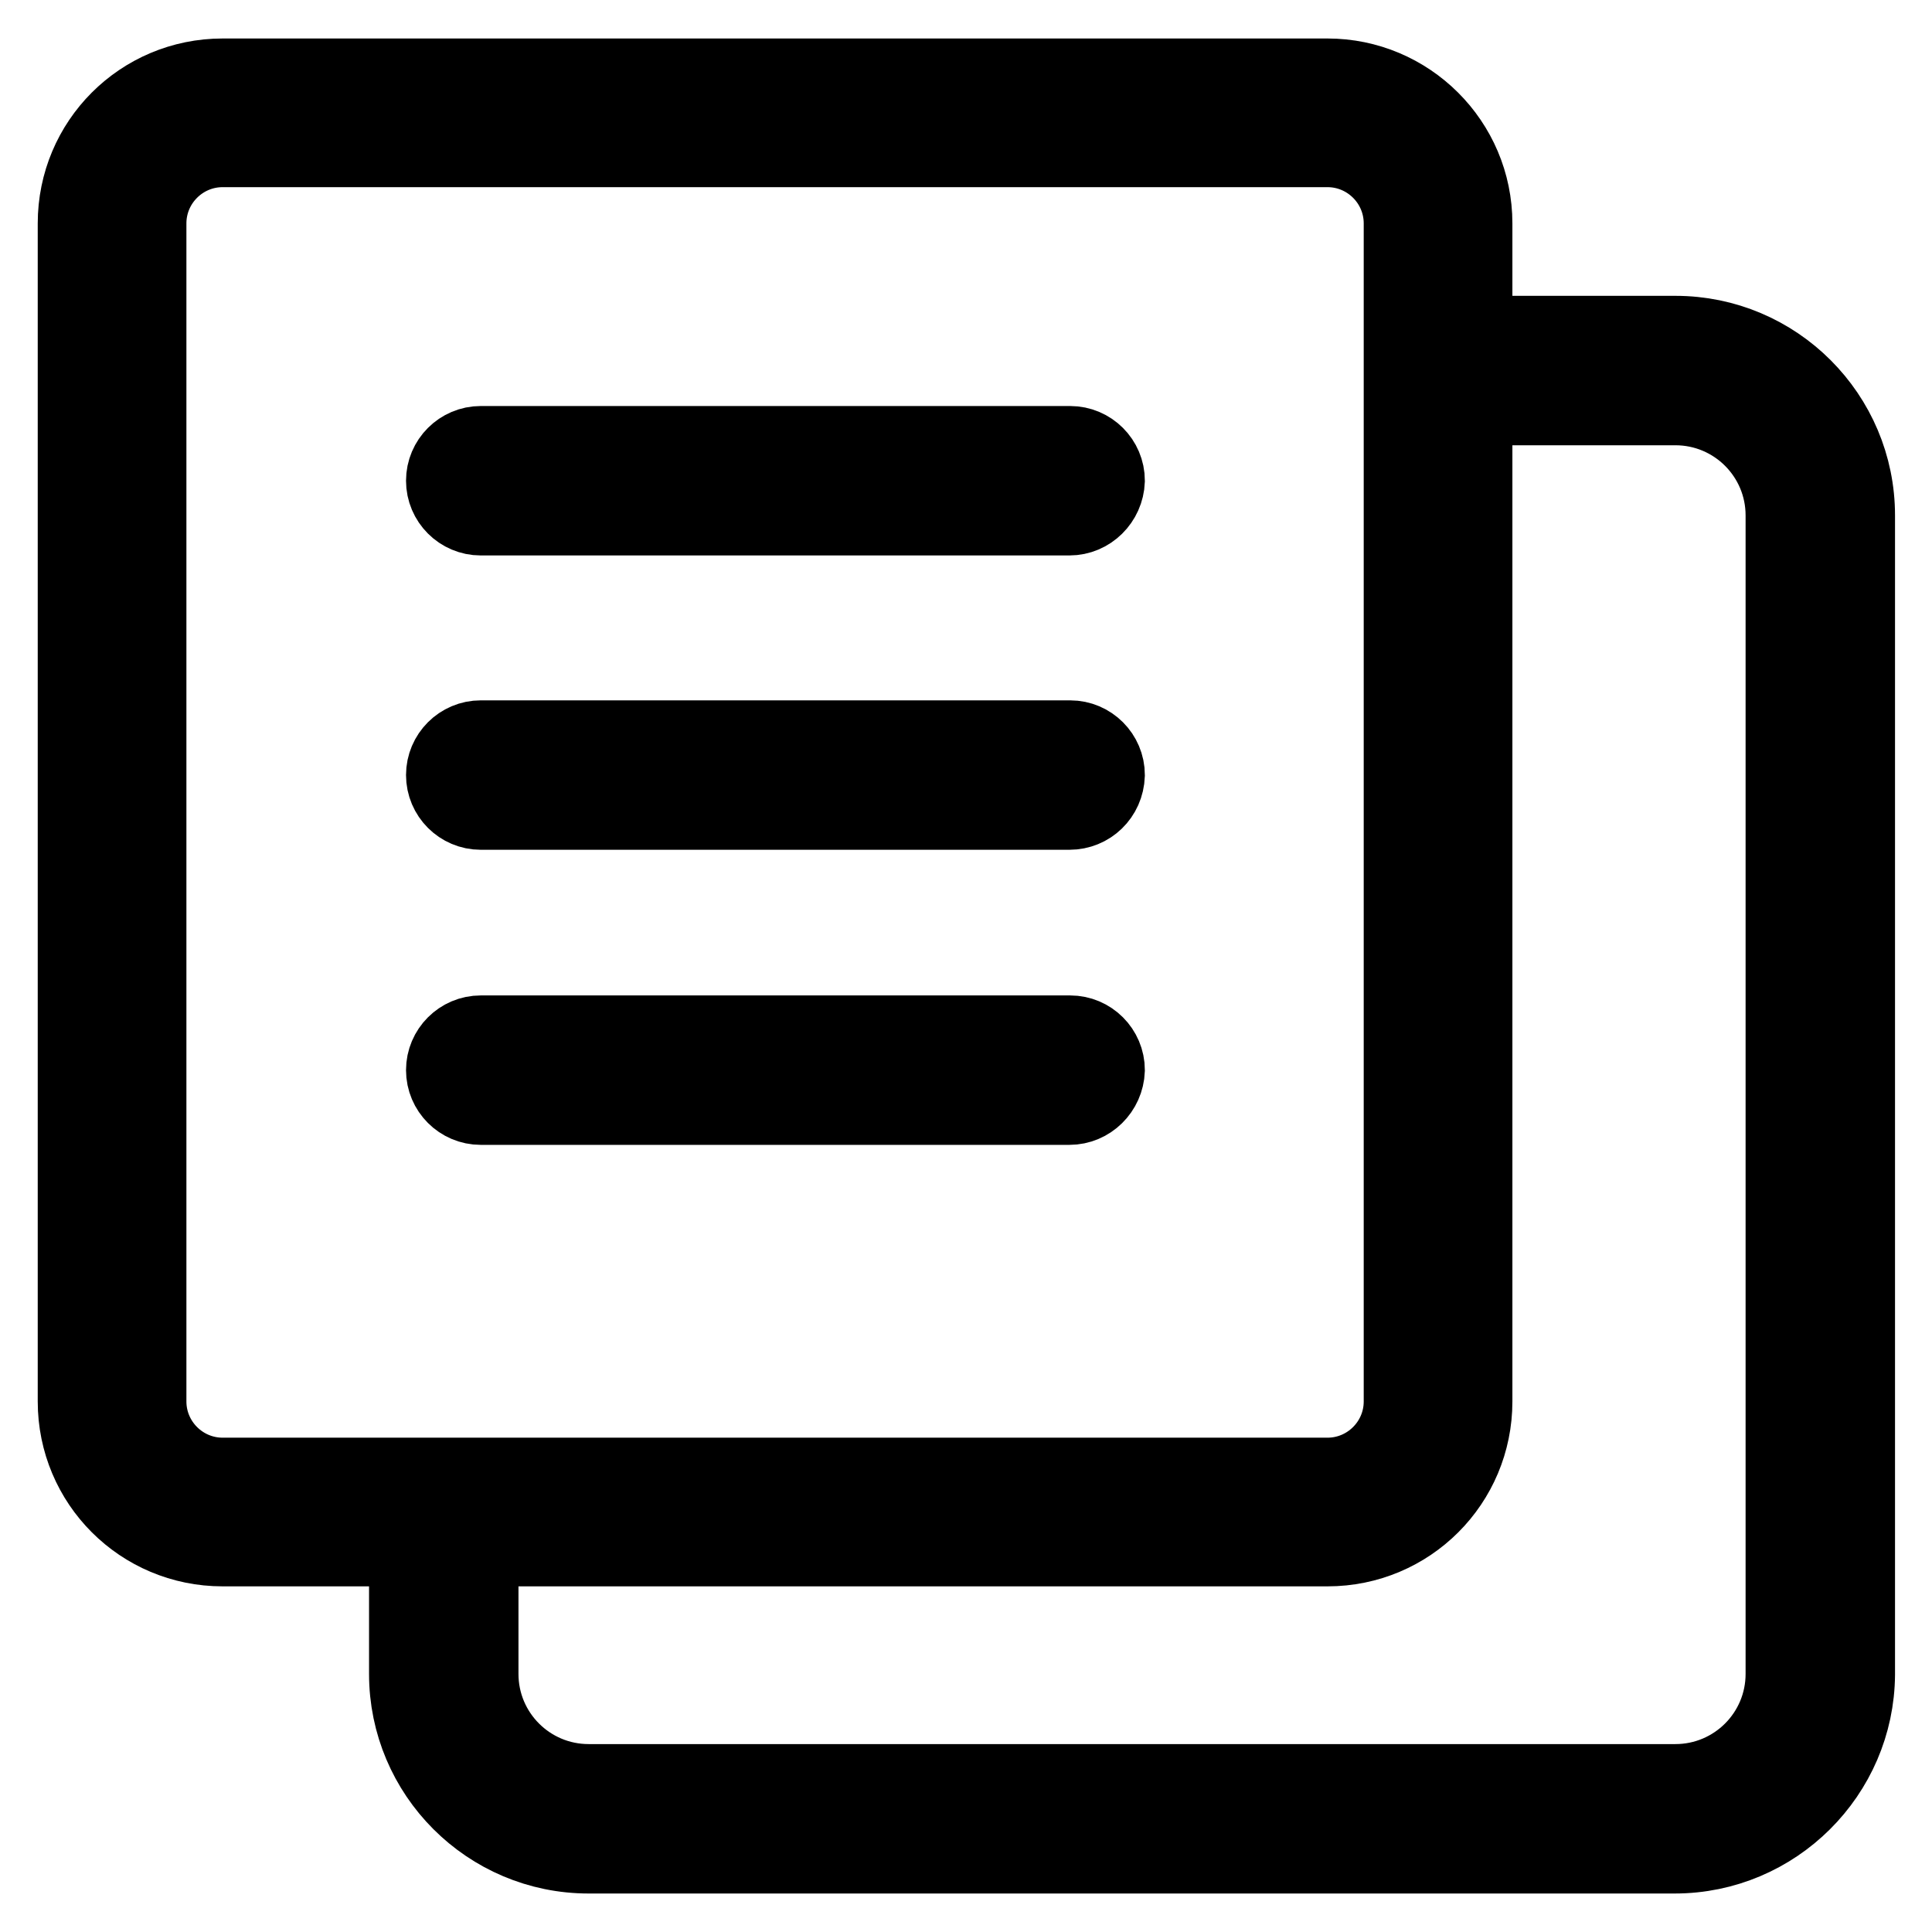 <?xml version="1.0" encoding="utf-8"?>
<!-- Svg Vector Icons : http://www.onlinewebfonts.com/icon -->
<!DOCTYPE svg PUBLIC "-//W3C//DTD SVG 1.1//EN" "http://www.w3.org/Graphics/SVG/1.1/DTD/svg11.dtd">
<svg version="1.1" xmlns="http://www.w3.org/2000/svg" xmlns:xlink="http://www.w3.org/1999/xlink" x="0px" y="0px" viewBox="0 0 256 256" enable-background="new 0 0 256 256" xml:space="preserve">
<g> <path stroke-width="10" fill-opacity="0" stroke="#000000"  d="M221.9,245.9H78c-13.3,0-24.1-10.8-24.1-24.1v-24h9.8v24c0,7.9,6.4,14.3,14.3,14.3h144 c7.9,0,14.3-6.4,14.3-14.3V68.3c0-7.9-6.4-14.3-14.3-14.3h-33.3v-9.8h33.3c13.3,0,24.1,10.8,24.1,24.1v153.6 C246,235.1,235.2,245.9,221.9,245.9z"/> <path stroke-width="10" fill-opacity="0" stroke="#000000"  d="M141.7,146.7H63.7c-2.7,0-4.9-2.2-4.9-4.9c0-2.7,2.2-4.9,4.9-4.9h78.1c2.7,0,4.9,2.2,4.9,4.9 C146.6,144.5,144.4,146.7,141.7,146.7L141.7,146.7z M141.7,107.6H63.7c-2.7,0-4.9-2.2-4.9-4.9c0-2.7,2.2-4.9,4.9-4.9h78.1 c2.7,0,4.9,2.2,4.9,4.9C146.6,105.5,144.4,107.6,141.7,107.6L141.7,107.6z M141.7,68.6H63.7c-2.7,0-4.9-2.2-4.9-4.9 c0-2.7,2.2-4.9,4.9-4.9h78.1c2.7,0,4.9,2.2,4.9,4.9C146.6,66.4,144.4,68.6,141.7,68.6L141.7,68.6z"/> <path stroke-width="10" fill-opacity="0" stroke="#000000"  d="M175.9,19.8c5.4,0,9.8,4.4,9.8,9.8v156.1c0,5.4-4.4,9.8-9.8,9.8H29.5c-5.4,0-9.8-4.4-9.8-9.8V29.6 c0-5.4,4.4-9.8,9.8-9.8H175.9 M175.9,10.1H29.5C18.7,10.1,10,18.8,10,29.6v156.1c0,10.8,8.7,19.5,19.5,19.5h146.4 c10.8,0,19.5-8.7,19.5-19.5V29.6C195.4,18.8,186.6,10.1,175.9,10.1z"/></g>
</svg>